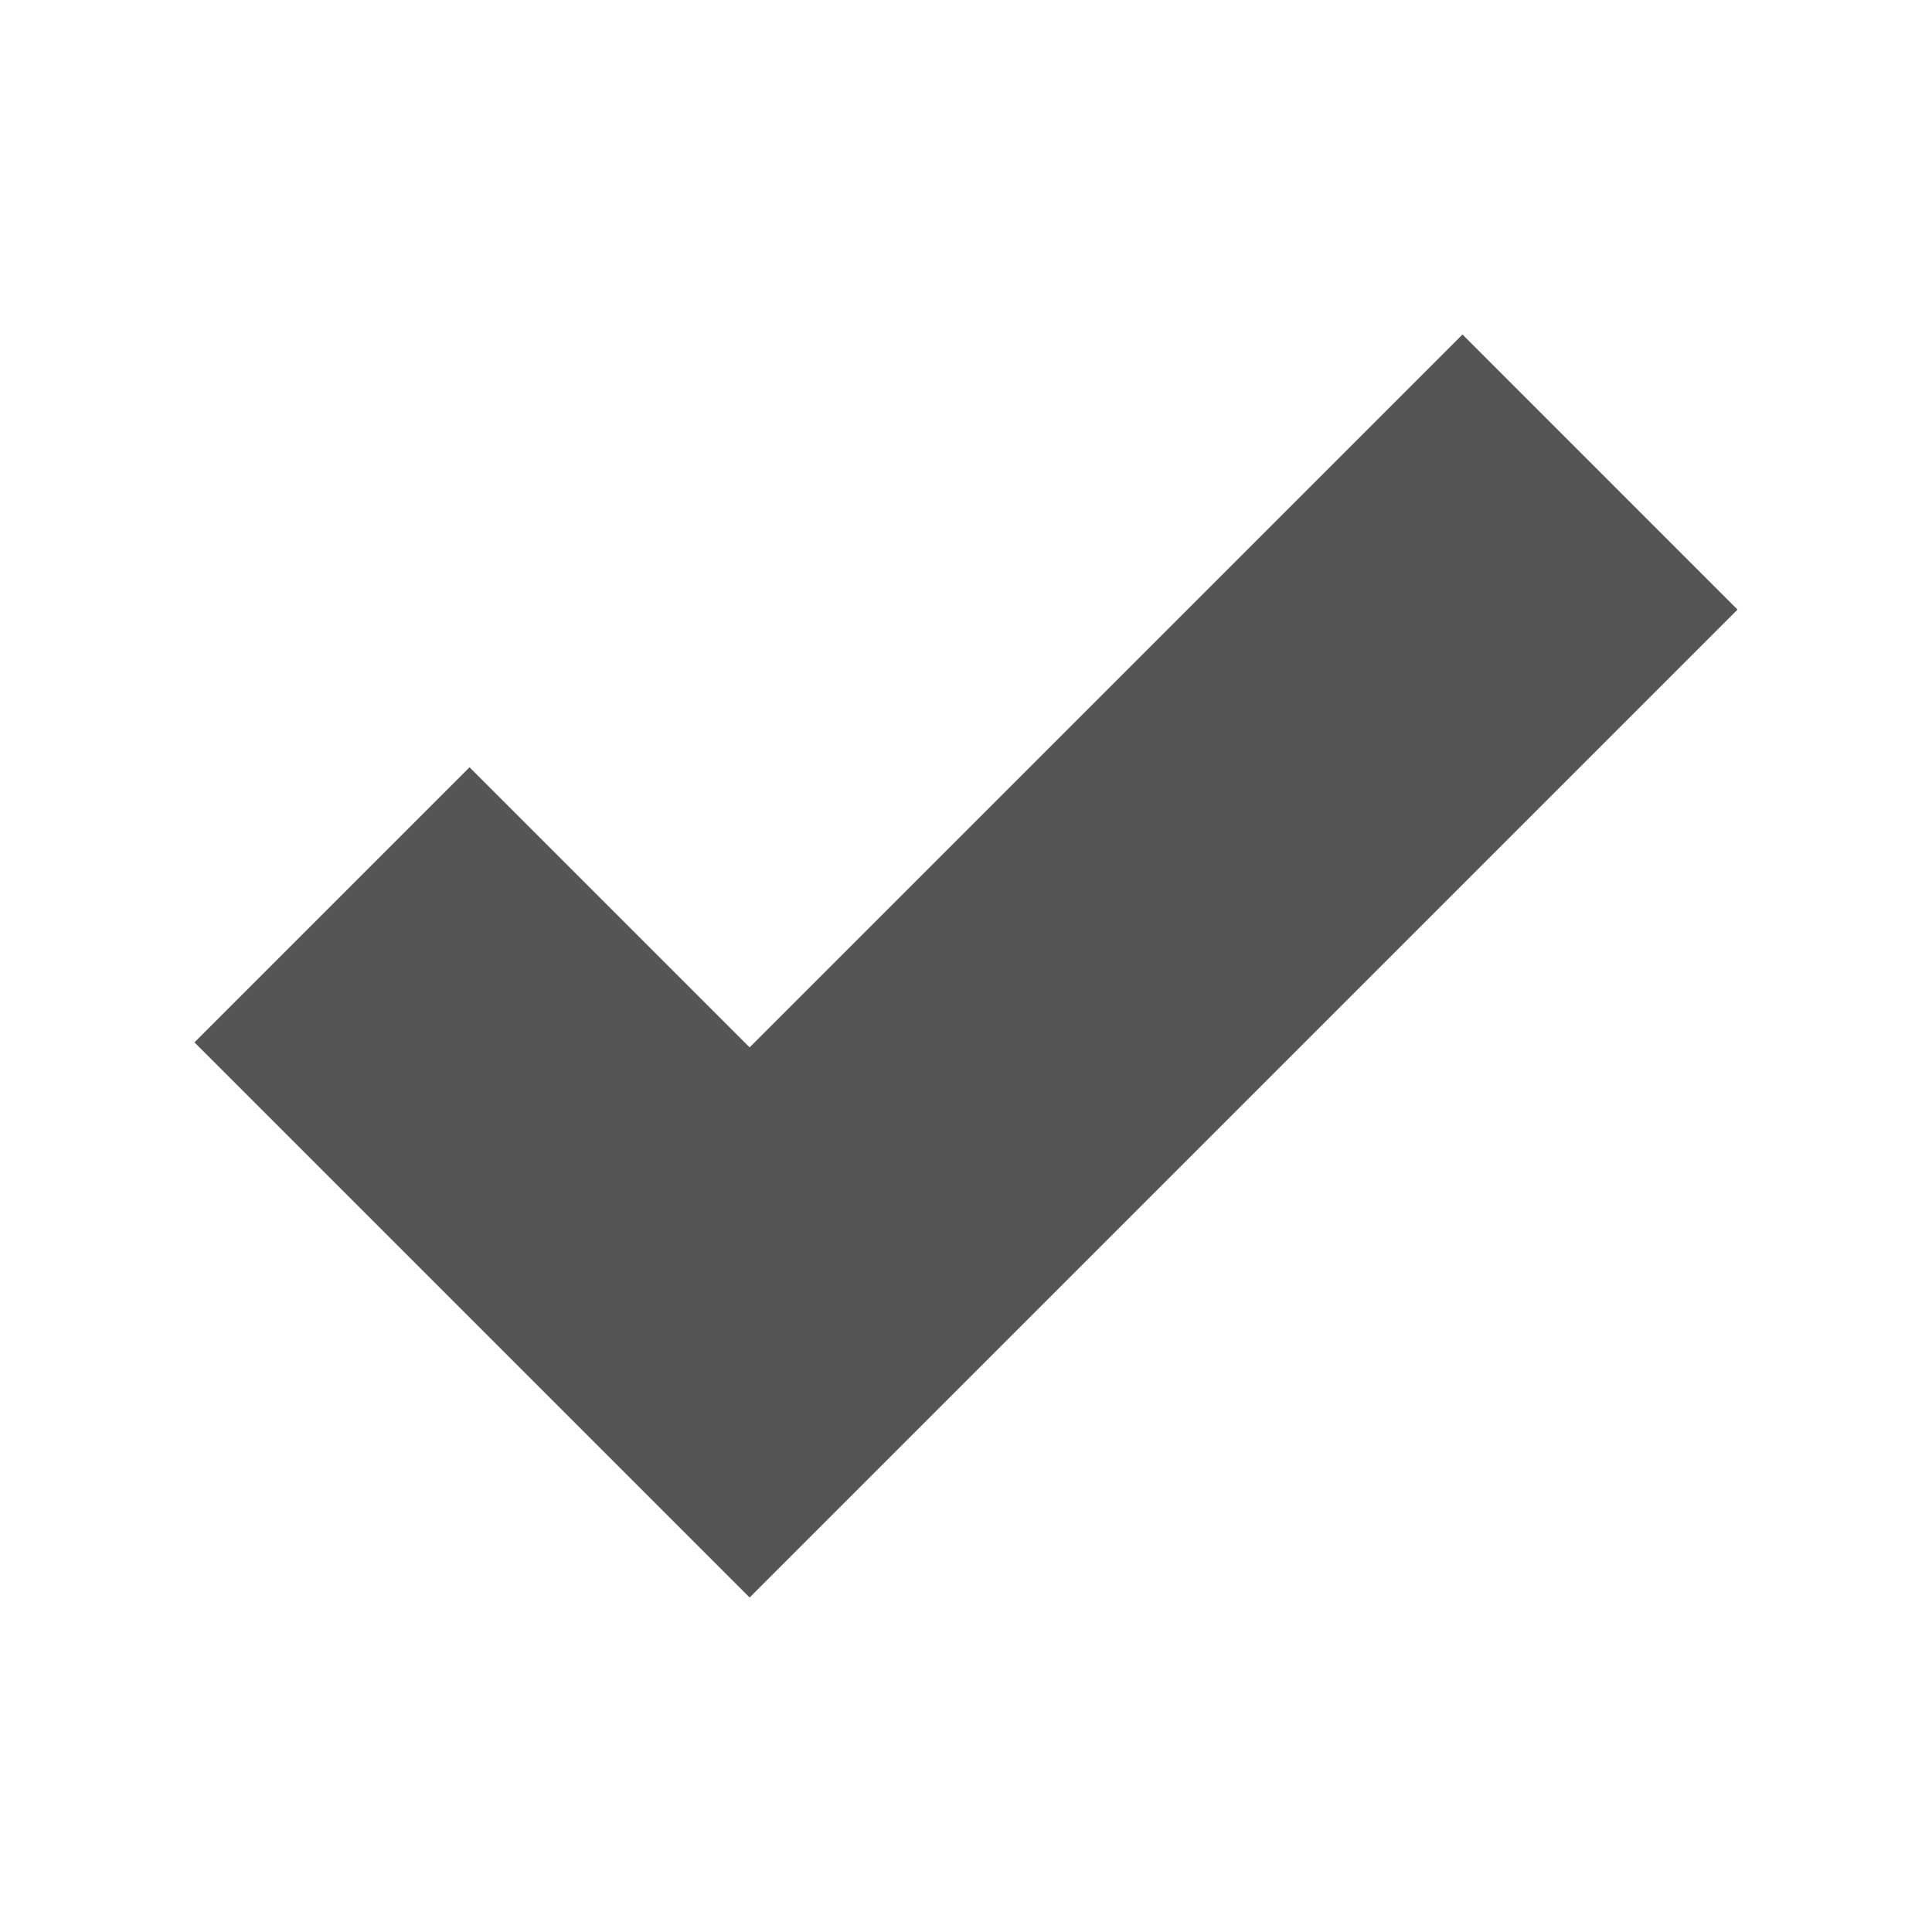 <?xml version="1.0" encoding="UTF-8"?> <svg xmlns="http://www.w3.org/2000/svg" width="500" height="500" viewBox="0 0 500 500"> <g transform="translate(0 -552.36)"> <path d="m378.49 638.93-184.49 184.49-72.485-72.485-71.189 71.189 143.67 143.67 255.68-255.67z" color="#000000" color-rendering="auto" fill="#555" fill-rule="evenodd" image-rendering="auto" shape-rendering="auto" style="block-progression:tb;isolation:auto;mix-blend-mode:normal;text-decoration-color:#000000;text-decoration-line:none;text-decoration-style:solid;text-indent:0;text-transform:none;white-space:normal"></path> </g> </svg> 